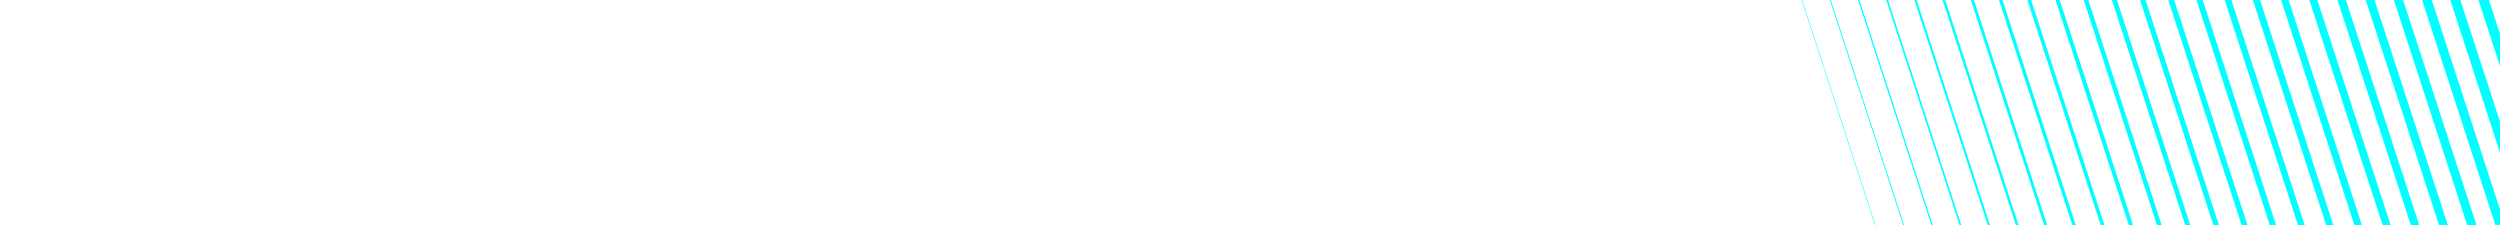 <svg height="225px" width="2500px" viewBox="0 0 2500 225" version="1.2" baseProfile="tiny" xmlns="http://www.w3.org/2000/svg">
  
  <g>
    <g id="Layer_1">
      <g>
        <line stroke-width="10" stroke-miterlimit="10" stroke="aqua" fill="none" y2="246.5" x2="2564" y1="-343" x1="2372"></line>
        <line stroke-width="9.6" stroke-miterlimit="10" stroke="aqua" fill="none" y2="246.5" x2="2535.6" y1="-343" x1="2343.6"></line>
        <line stroke-width="9.2" stroke-miterlimit="10" stroke="aqua" fill="none" y2="246.5" x2="2507.2" y1="-343" x1="2315.2"></line>
        <line stroke-width="8.8" stroke-miterlimit="10" stroke="aqua" fill="none" y2="246.5" x2="2478.8" y1="-343" x1="2286.8"></line>
        <line stroke-width="8.4" stroke-miterlimit="10" stroke="aqua" fill="none" y2="246.5" x2="2450.4" y1="-343" x1="2258.4"></line>
        <line stroke-width="8" stroke-miterlimit="10" stroke="aqua" fill="none" y2="246.5" x2="2422" y1="-343" x1="2230"></line>
        <line stroke-width="7.6" stroke-miterlimit="10" stroke="aqua" fill="none" y2="246.5" x2="2393.6" y1="-343" x1="2201.6"></line>
        <line stroke-width="7.2" stroke-miterlimit="10" stroke="aqua" fill="none" y2="246.5" x2="2365.1" y1="-343" x1="2173.2"></line>
        <line stroke-width="6.8" stroke-miterlimit="10" stroke="aqua" fill="none" y2="246.5" x2="2336.7" y1="-343" x1="2144.8"></line>
        <line stroke-width="6.4" stroke-miterlimit="10" stroke="aqua" fill="none" y2="246.5" x2="2308.3" y1="-343" x1="2116.3"></line>
        <line stroke-width="6" stroke-miterlimit="10" stroke="aqua" fill="none" y2="246.5" x2="2279.9" y1="-343" x1="2087.9"></line>
        <line stroke-width="5.6" stroke-miterlimit="10" stroke="aqua" fill="none" y2="246.5" x2="2251.5" y1="-343" x1="2059.5"></line>
        <line stroke-width="5.2" stroke-miterlimit="10" stroke="aqua" fill="none" y2="246.5" x2="2223.1" y1="-343" x1="2031.1"></line>
        <line stroke-width="4.8" stroke-miterlimit="10" stroke="aqua" fill="none" y2="246.5" x2="2194.7" y1="-343" x1="2002.7"></line>
        <line stroke-width="4.4" stroke-miterlimit="10" stroke="aqua" fill="none" y2="246.5" x2="2166.3" y1="-343" x1="1974.3"></line>
        <line stroke-width="4" stroke-miterlimit="10" stroke="aqua" fill="none" y2="246.5" x2="2137.9" y1="-343" x1="1945.9"></line>
        <line stroke-width="3.6" stroke-miterlimit="10" stroke="aqua" fill="none" y2="246.5" x2="2109.5" y1="-343" x1="1917.5"></line>
        <line stroke-width="3.3" stroke-miterlimit="10" stroke="aqua" fill="none" y2="246.5" x2="2081" y1="-343" x1="1889.1"></line>
        <line stroke-width="2.9" stroke-miterlimit="10" stroke="aqua" fill="none" y2="246.5" x2="2052.6" y1="-343" x1="1860.7"></line>
        <line stroke-width="2.5" stroke-miterlimit="10" stroke="aqua" fill="none" y2="246.5" x2="2024.2" y1="-343" x1="1832.2"></line>
        <line stroke-width="2.1" stroke-miterlimit="10" stroke="aqua" fill="none" y2="246.5" x2="1995.8" y1="-343" x1="1803.8"></line>
        <line stroke-width="1.7" stroke-miterlimit="10" stroke="aqua" fill="none" y2="246.5" x2="1967.4" y1="-343" x1="1775.4"></line>
        <line stroke-width="1.3" stroke-miterlimit="10" stroke="aqua" fill="none" y2="246.5" x2="1939" y1="-343" x1="1747"></line>
        <line stroke-width=".9" stroke-miterlimit="10" stroke="aqua" fill="none" y2="246.5" x2="1910.6" y1="-343" x1="1718.6"></line>
        <line stroke-width=".5" stroke-miterlimit="10" stroke="aqua" fill="none" y2="246.5" x2="1882.2" y1="-343" x1="1690.2"></line>
      </g>
    </g>
  </g>
</svg>